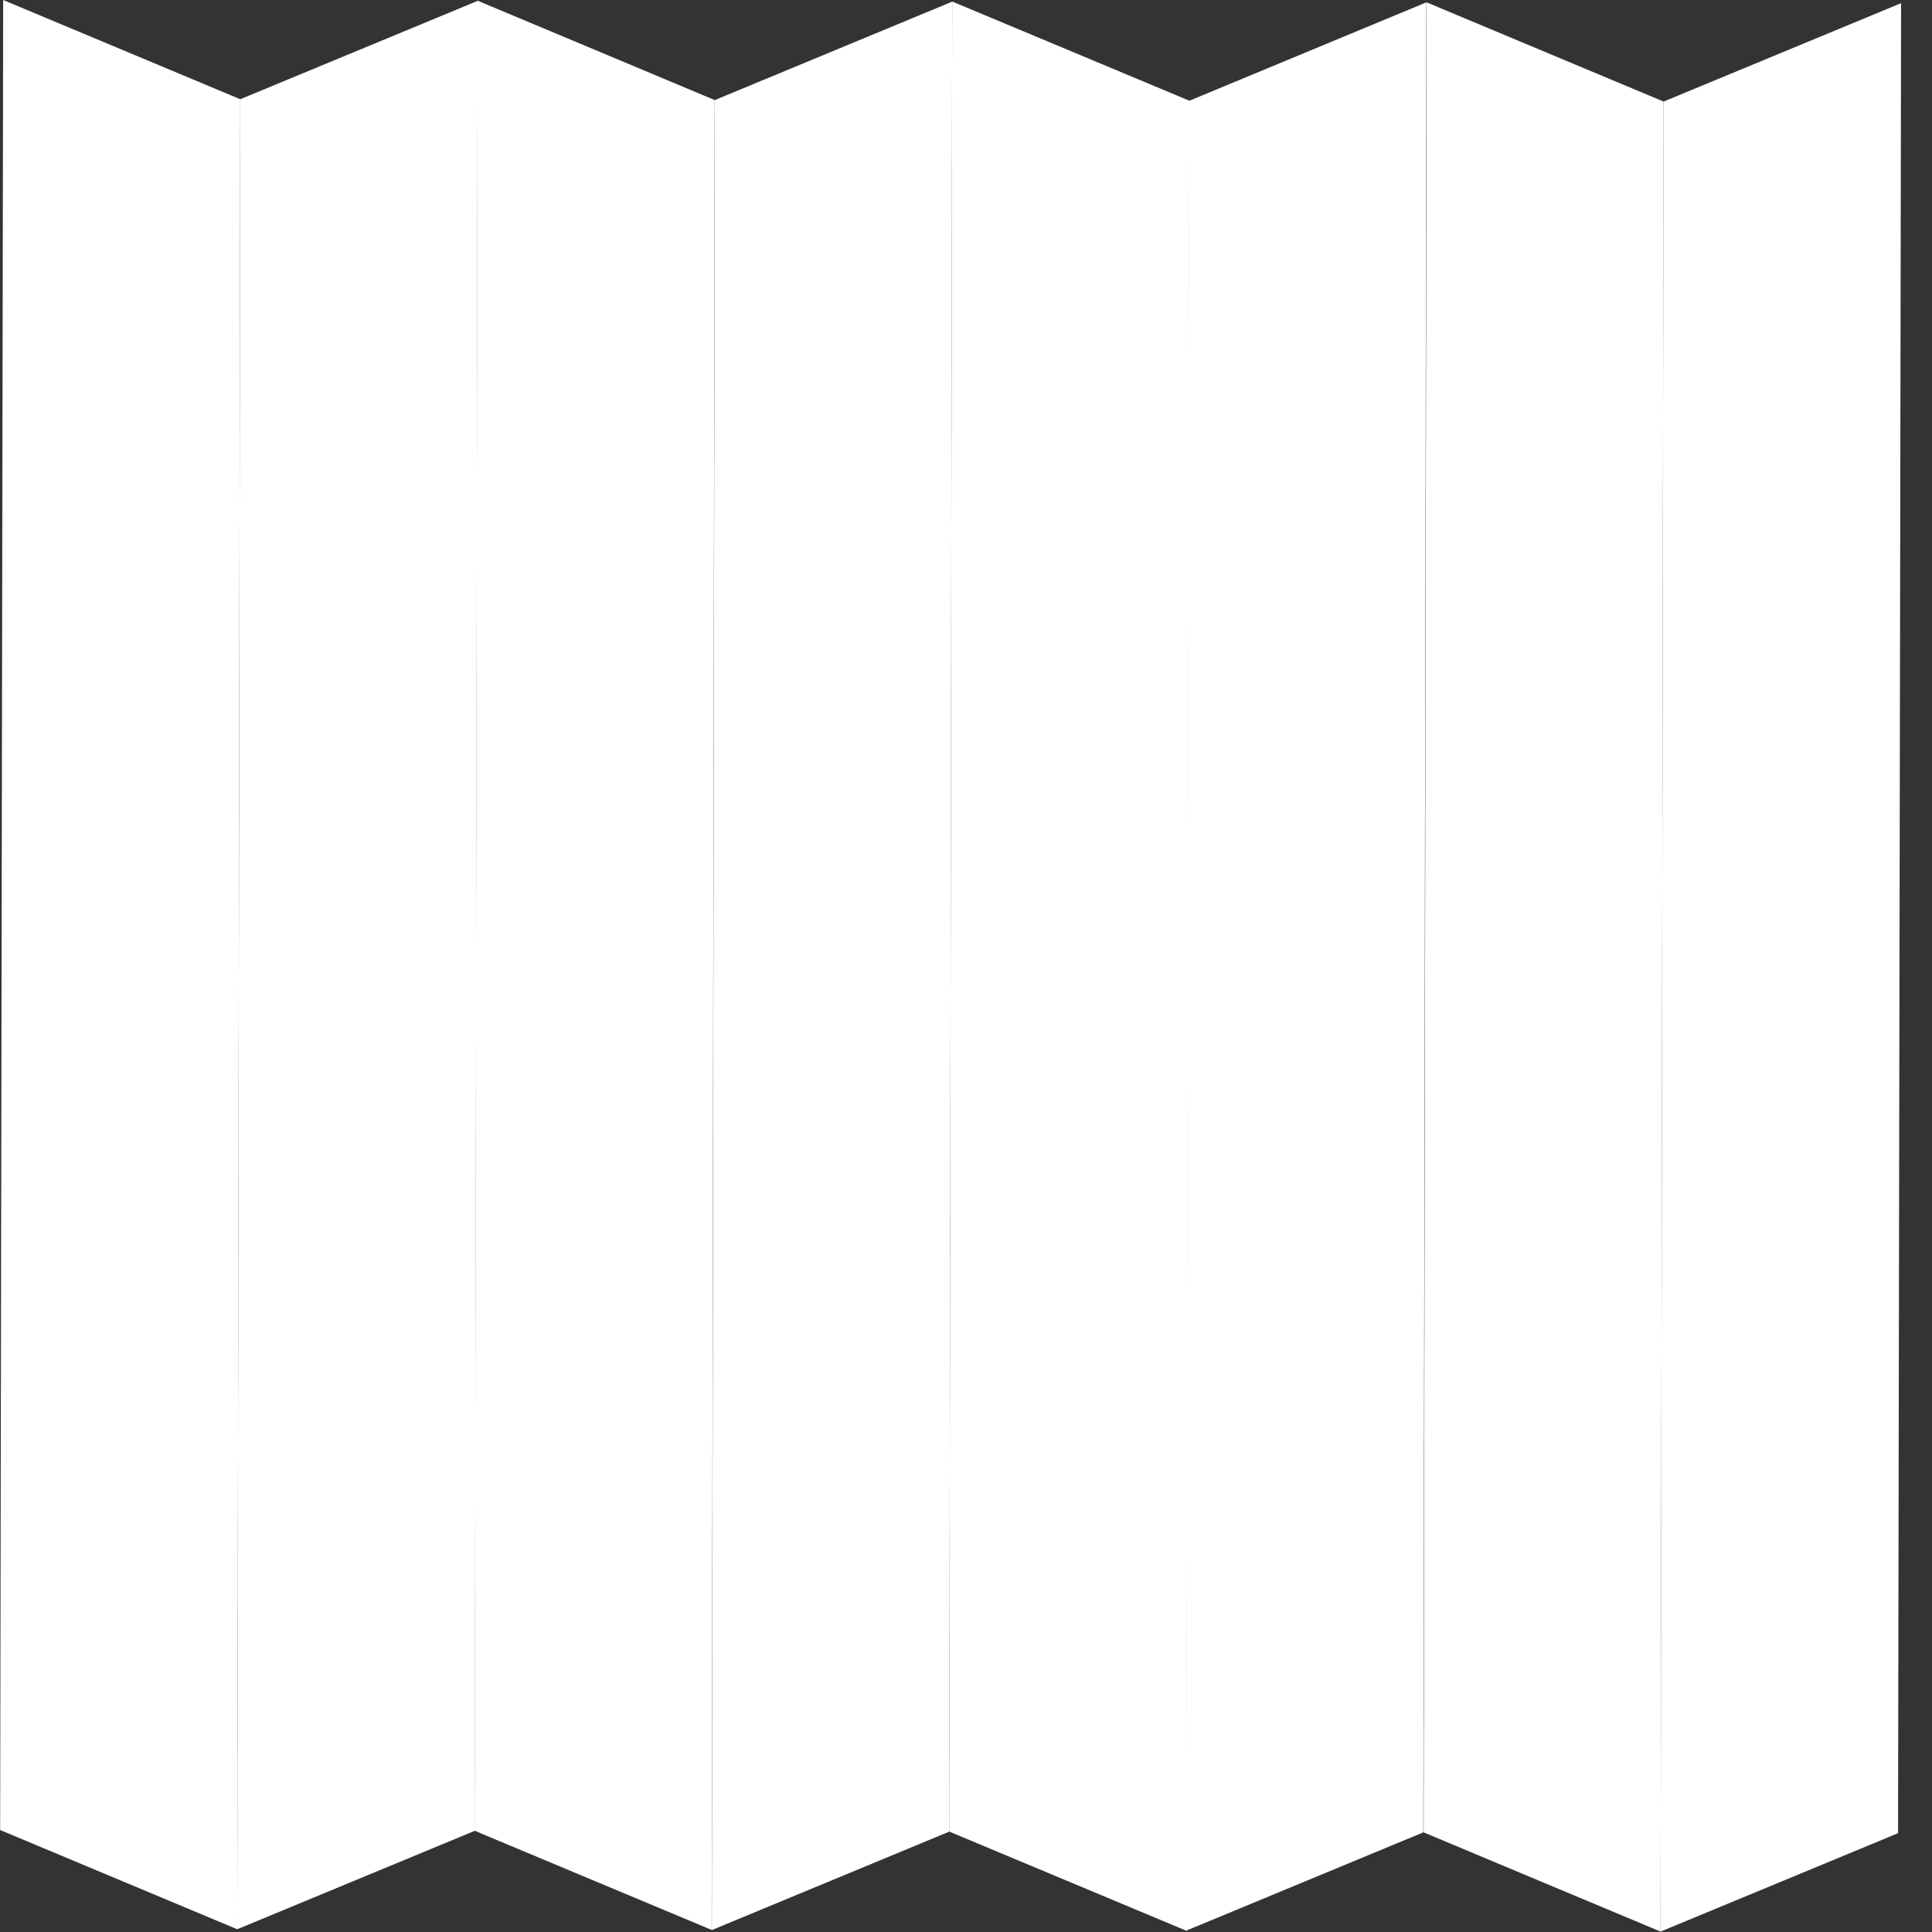 <svg xmlns="http://www.w3.org/2000/svg" width="14" height="14" viewBox="0 0 14 14" fill="none"><rect x="0" y="0" width="14" height="14" fill="#333333" stroke="none"/><path d="M12.055 0.736L12.033 13.997L13.754 13.284L13.776 0.023L12.055 0.736Z" fill="white"></path><path d="M12.055 0.736L12.033 13.997L10.316 13.278L10.338 0.017L12.055 0.736Z" fill="white"></path><path d="M8.616 0.731L8.594 13.991L10.314 13.278L10.336 0.017L8.616 0.731Z" fill="white"></path><path d="M8.619 0.73L8.597 13.991L6.878 13.272L6.9 0.011L8.619 0.73Z" fill="white"></path><path d="M5.18 0.725L5.158 13.986L6.878 13.273L6.9 0.012L5.18 0.725Z" fill="white"></path><path d="M5.179 0.725L5.157 13.985L3.439 13.266L3.461 0.005L5.179 0.725Z" fill="white"></path><path d="M1.741 0.719L1.719 13.98L3.44 13.267L3.462 0.006L1.741 0.719Z" fill="white"></path><path d="M1.741 0.719L1.719 13.98L0.001 13.261L0.023 0L1.741 0.719Z" fill="white"></path></svg>